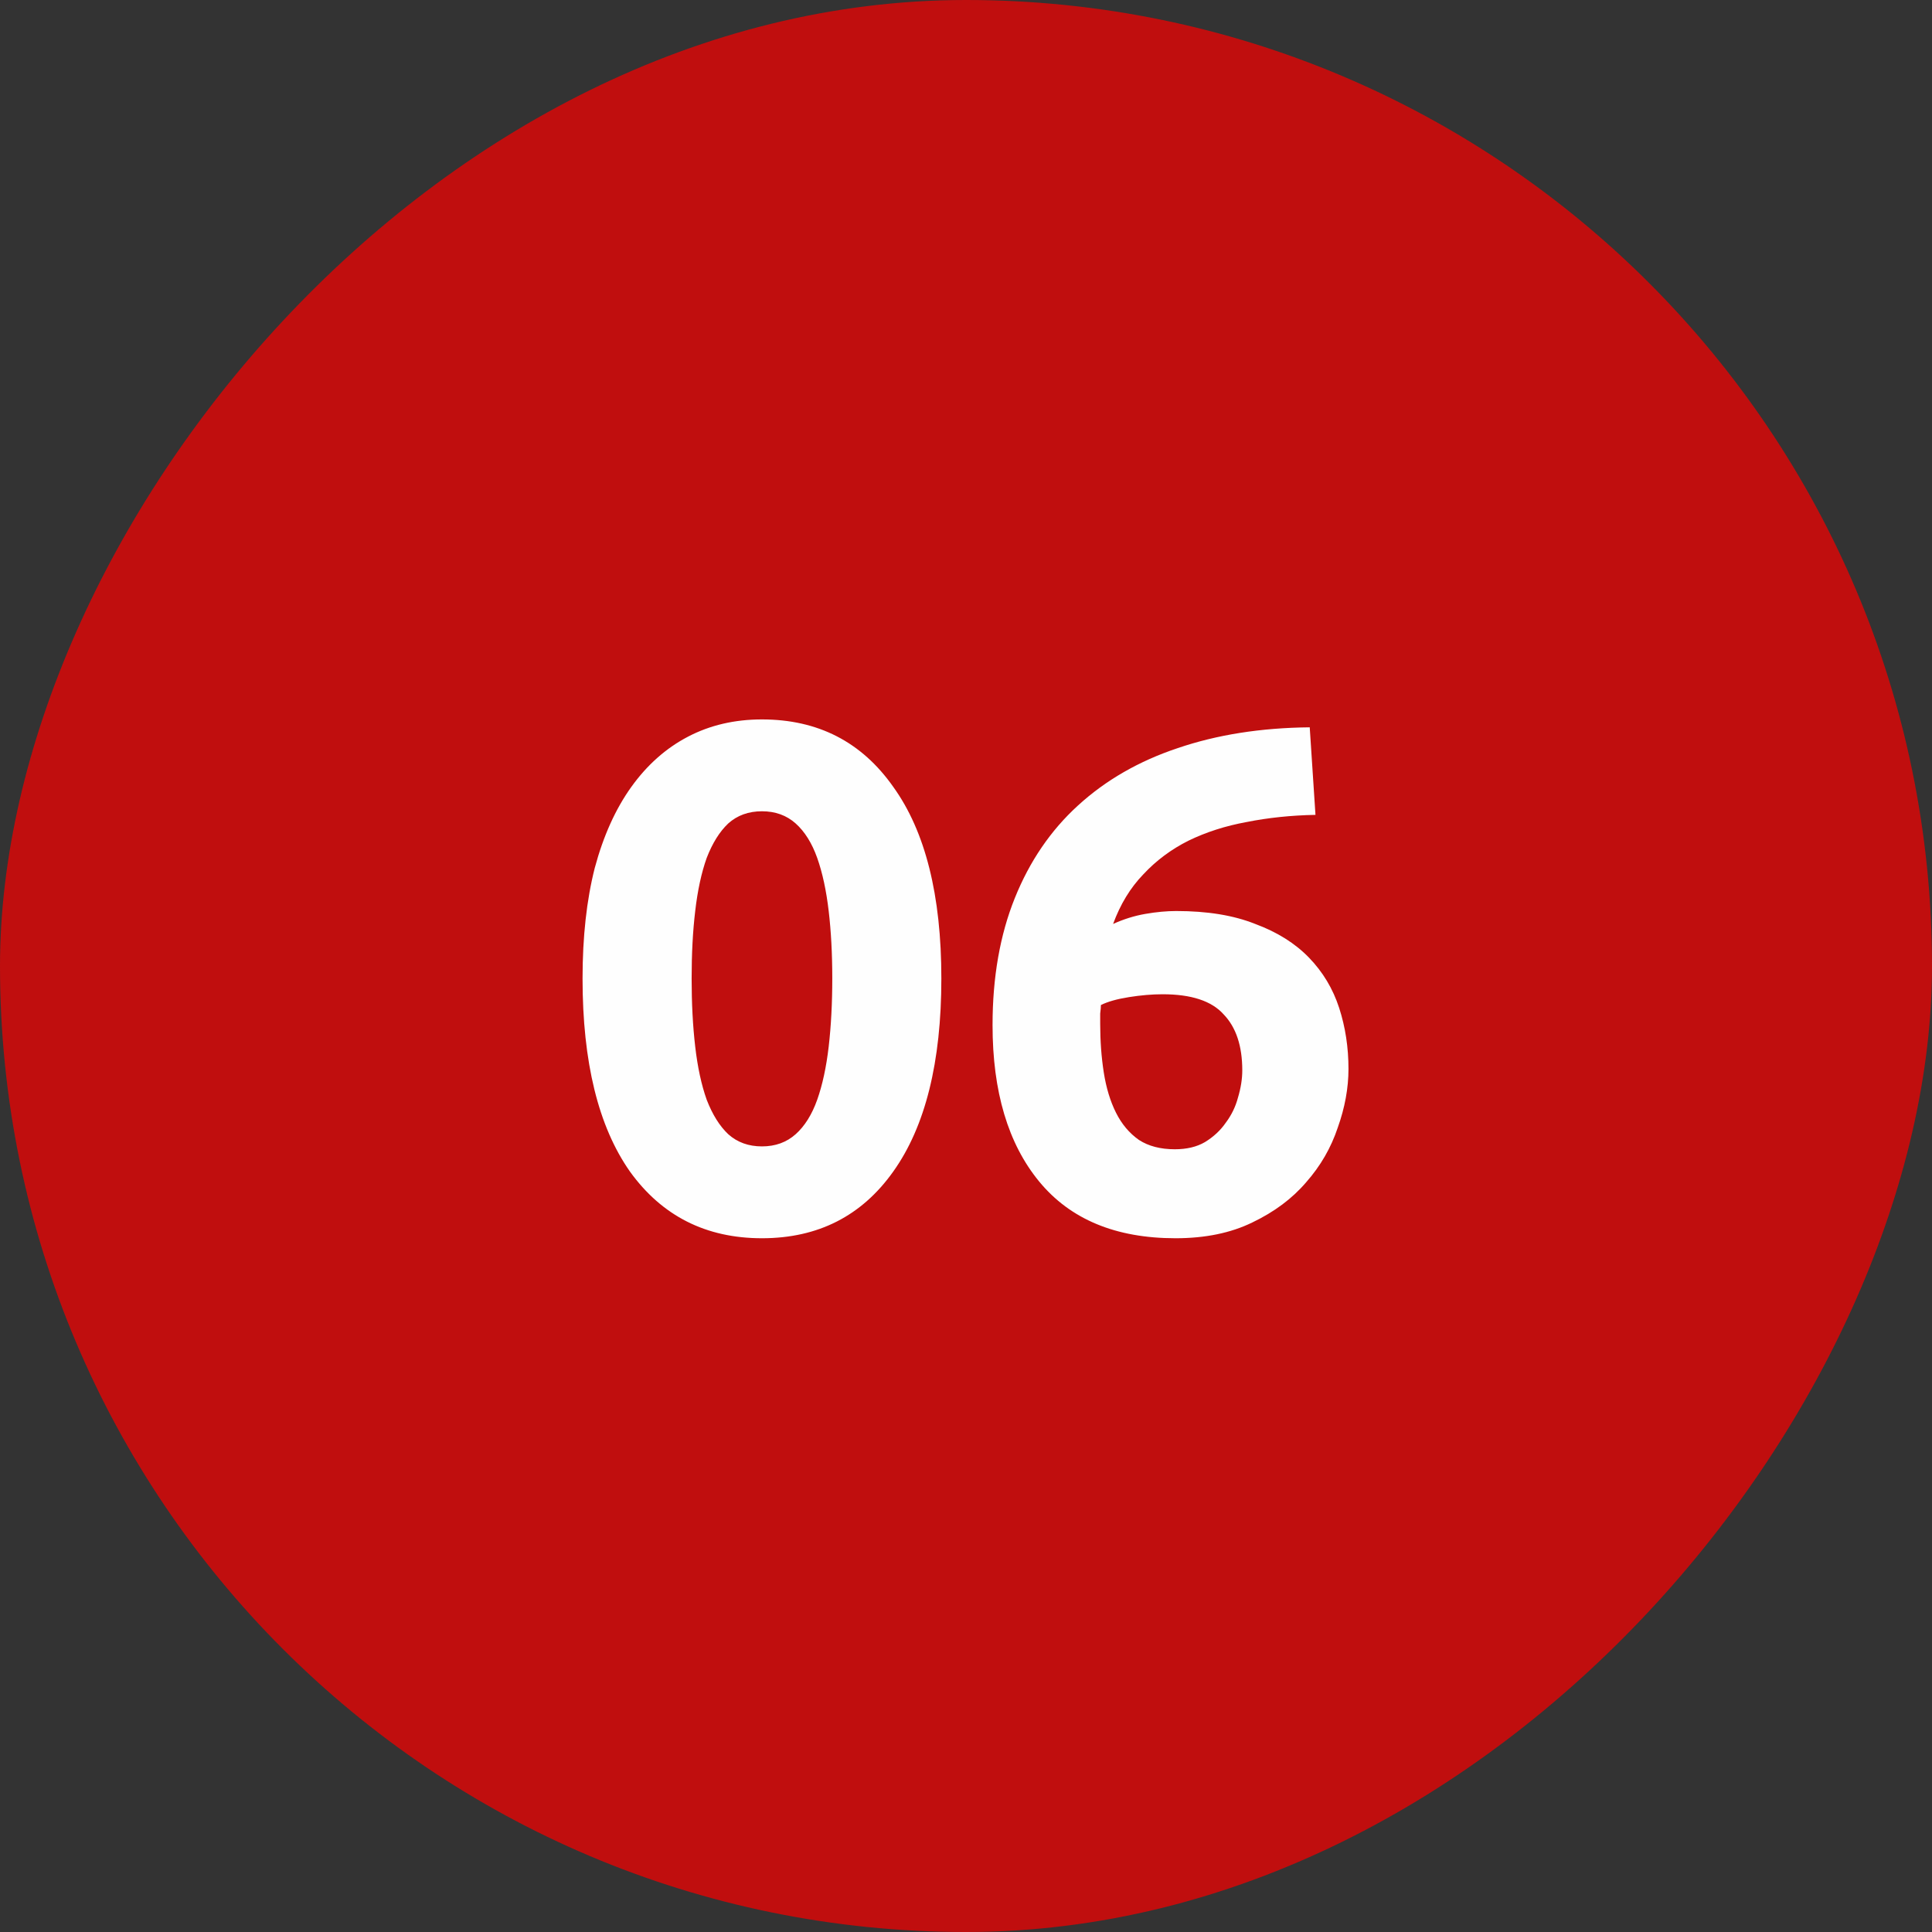 <?xml version="1.0" encoding="UTF-8"?> <svg xmlns="http://www.w3.org/2000/svg" width="70" height="70" viewBox="0 0 70 70" fill="none"><rect x="0" y="0" width="70" height="70" fill="#333333" stroke="none"/><rect width="70" height="70" rx="35" transform="matrix(-1 0 0 1 70 0)" fill="#C00E0E"></rect><path d="M34.107 35.452C34.107 38.485 33.526 40.817 32.365 42.446C31.221 44.058 29.635 44.864 27.607 44.864C25.579 44.864 23.984 44.058 22.823 42.446C21.679 40.817 21.107 38.485 21.107 35.452C21.107 33.944 21.254 32.609 21.549 31.448C21.861 30.287 22.303 29.307 22.875 28.51C23.447 27.713 24.131 27.106 24.929 26.69C25.726 26.274 26.619 26.066 27.607 26.066C29.635 26.066 31.221 26.881 32.365 28.51C33.526 30.122 34.107 32.436 34.107 35.452ZM30.155 35.452C30.155 34.551 30.111 33.736 30.025 33.008C29.938 32.263 29.799 31.621 29.609 31.084C29.418 30.547 29.158 30.131 28.829 29.836C28.499 29.541 28.092 29.394 27.607 29.394C27.121 29.394 26.714 29.541 26.385 29.836C26.073 30.131 25.813 30.547 25.605 31.084C25.414 31.621 25.275 32.263 25.189 33.008C25.102 33.736 25.059 34.551 25.059 35.452C25.059 36.353 25.102 37.177 25.189 37.922C25.275 38.667 25.414 39.309 25.605 39.846C25.813 40.383 26.073 40.799 26.385 41.094C26.714 41.389 27.121 41.536 27.607 41.536C28.092 41.536 28.499 41.389 28.829 41.094C29.158 40.799 29.418 40.383 29.609 39.846C29.799 39.309 29.938 38.667 30.025 37.922C30.111 37.177 30.155 36.353 30.155 35.452ZM42.124 36.024C41.743 36.024 41.335 36.059 40.902 36.128C40.469 36.197 40.131 36.293 39.888 36.414C39.888 36.483 39.879 36.587 39.862 36.726C39.862 36.865 39.862 36.986 39.862 37.09C39.862 37.714 39.905 38.303 39.992 38.858C40.079 39.413 40.226 39.898 40.434 40.314C40.642 40.73 40.919 41.059 41.266 41.302C41.613 41.527 42.046 41.64 42.566 41.64C42.999 41.64 43.363 41.553 43.658 41.38C43.97 41.189 44.221 40.955 44.412 40.678C44.62 40.401 44.767 40.097 44.854 39.768C44.958 39.421 45.01 39.092 45.01 38.78C45.01 37.896 44.785 37.22 44.334 36.752C43.901 36.267 43.164 36.024 42.124 36.024ZM42.618 33.008C43.745 33.008 44.698 33.164 45.478 33.476C46.275 33.771 46.925 34.178 47.428 34.698C47.931 35.218 48.295 35.825 48.52 36.518C48.745 37.211 48.858 37.948 48.858 38.728C48.858 39.421 48.728 40.132 48.468 40.86C48.225 41.588 47.844 42.247 47.324 42.836C46.821 43.425 46.171 43.911 45.374 44.292C44.594 44.673 43.667 44.864 42.592 44.864C40.425 44.864 38.779 44.179 37.652 42.81C36.525 41.441 35.962 39.551 35.962 37.142C35.962 35.409 36.231 33.875 36.768 32.54C37.305 31.205 38.068 30.087 39.056 29.186C40.061 28.267 41.266 27.574 42.67 27.106C44.091 26.621 45.686 26.369 47.454 26.352C47.489 26.889 47.523 27.418 47.558 27.938C47.593 28.441 47.627 28.969 47.662 29.524C46.778 29.541 45.946 29.628 45.166 29.784C44.403 29.923 43.701 30.148 43.06 30.46C42.436 30.772 41.89 31.179 41.422 31.682C40.954 32.167 40.59 32.765 40.33 33.476C40.711 33.303 41.101 33.181 41.5 33.112C41.899 33.043 42.271 33.008 42.618 33.008Z" fill="#FEFEFE"></path></svg> 